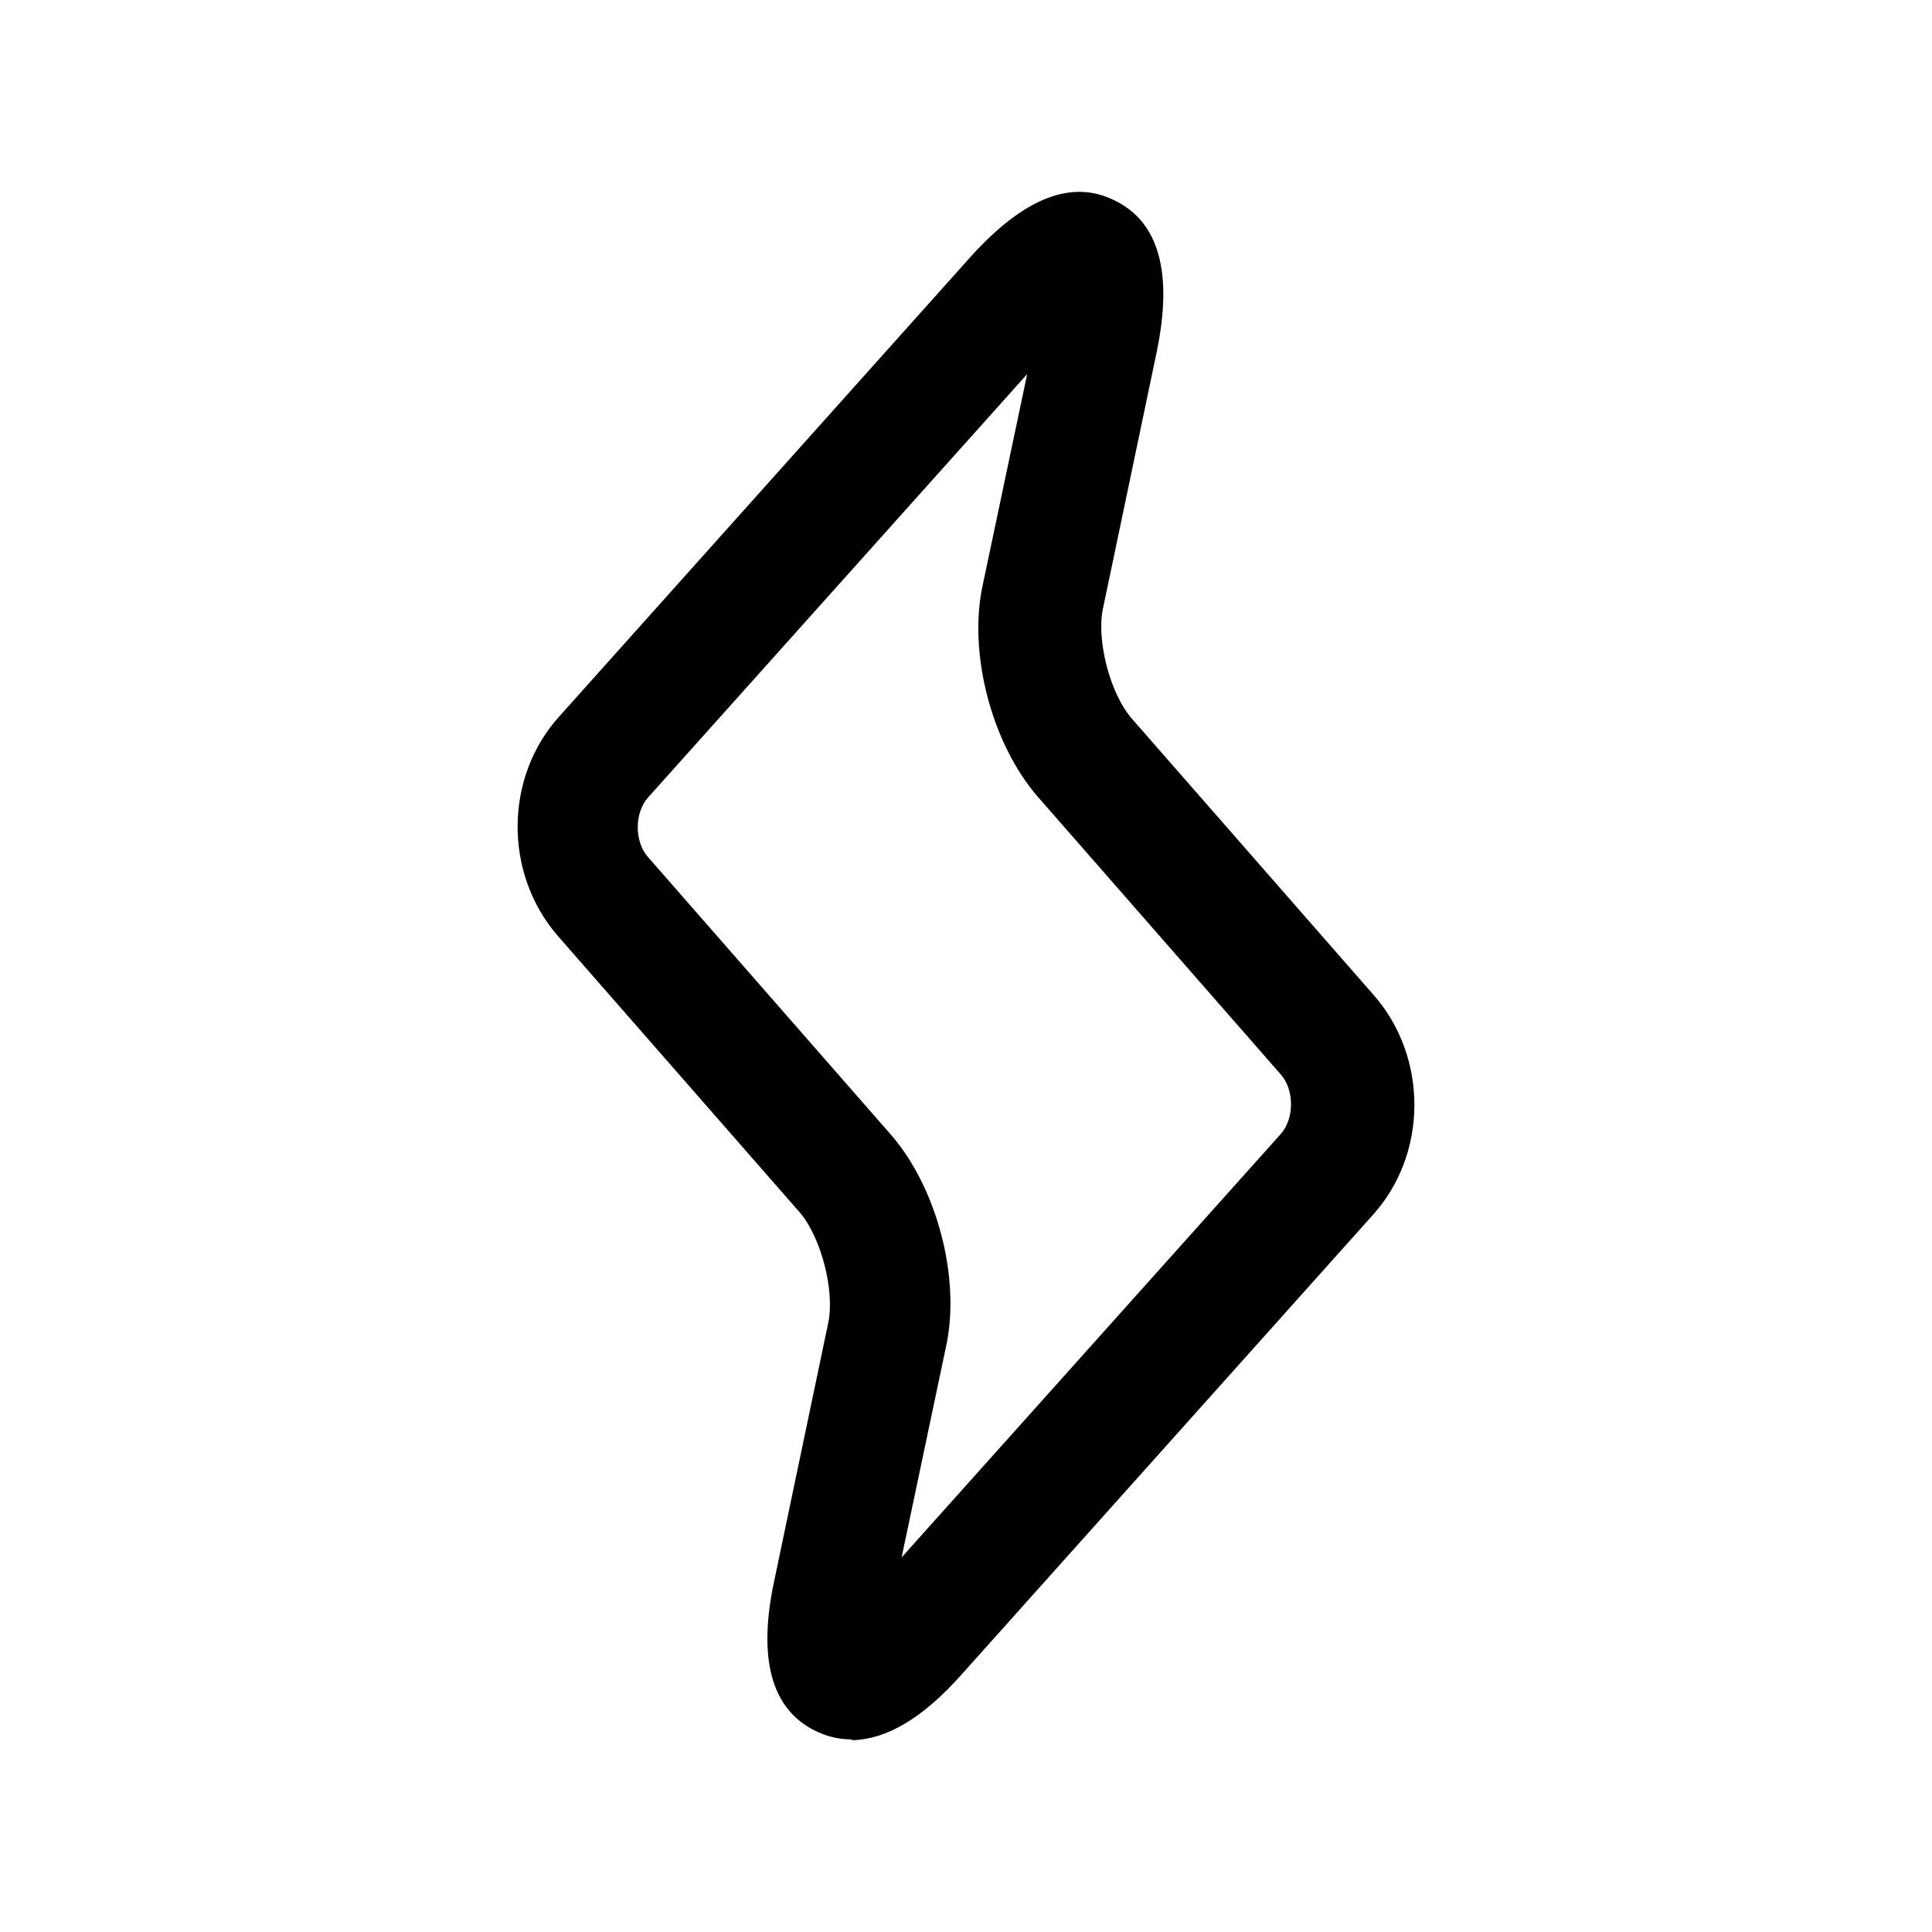 <svg viewBox="0 0 24 24" fill="none" xmlns="http://www.w3.org/2000/svg"><path d="M10.57 21.607C10.41 21.607 10.26 21.567 10.12 21.497C9.58 21.227 9.41 20.597 9.62 19.627L10.29 16.427C10.37 16.027 10.2 15.377 9.94 15.067L6.93 11.627C6.26 10.857 6.26 9.657 6.95 8.897L12.06 3.187C12.72 2.457 13.32 2.217 13.86 2.497C14.4 2.767 14.57 3.397 14.37 4.367L13.7 7.567C13.62 7.957 13.79 8.617 14.06 8.927L17.07 12.367C17.74 13.137 17.74 14.337 17.05 15.097L11.94 20.807C11.46 21.347 11.01 21.607 10.59 21.617L10.57 21.607ZM12.76 4.647L8.05 9.907C7.88 10.097 7.88 10.457 8.05 10.647L11.06 14.087C11.64 14.747 11.94 15.887 11.75 16.737L11.2 19.347L15.91 14.087C16.08 13.897 16.08 13.537 15.91 13.347L12.9 9.907C12.32 9.247 12.02 8.107 12.21 7.257L12.76 4.647Z" fill="black"/></svg>